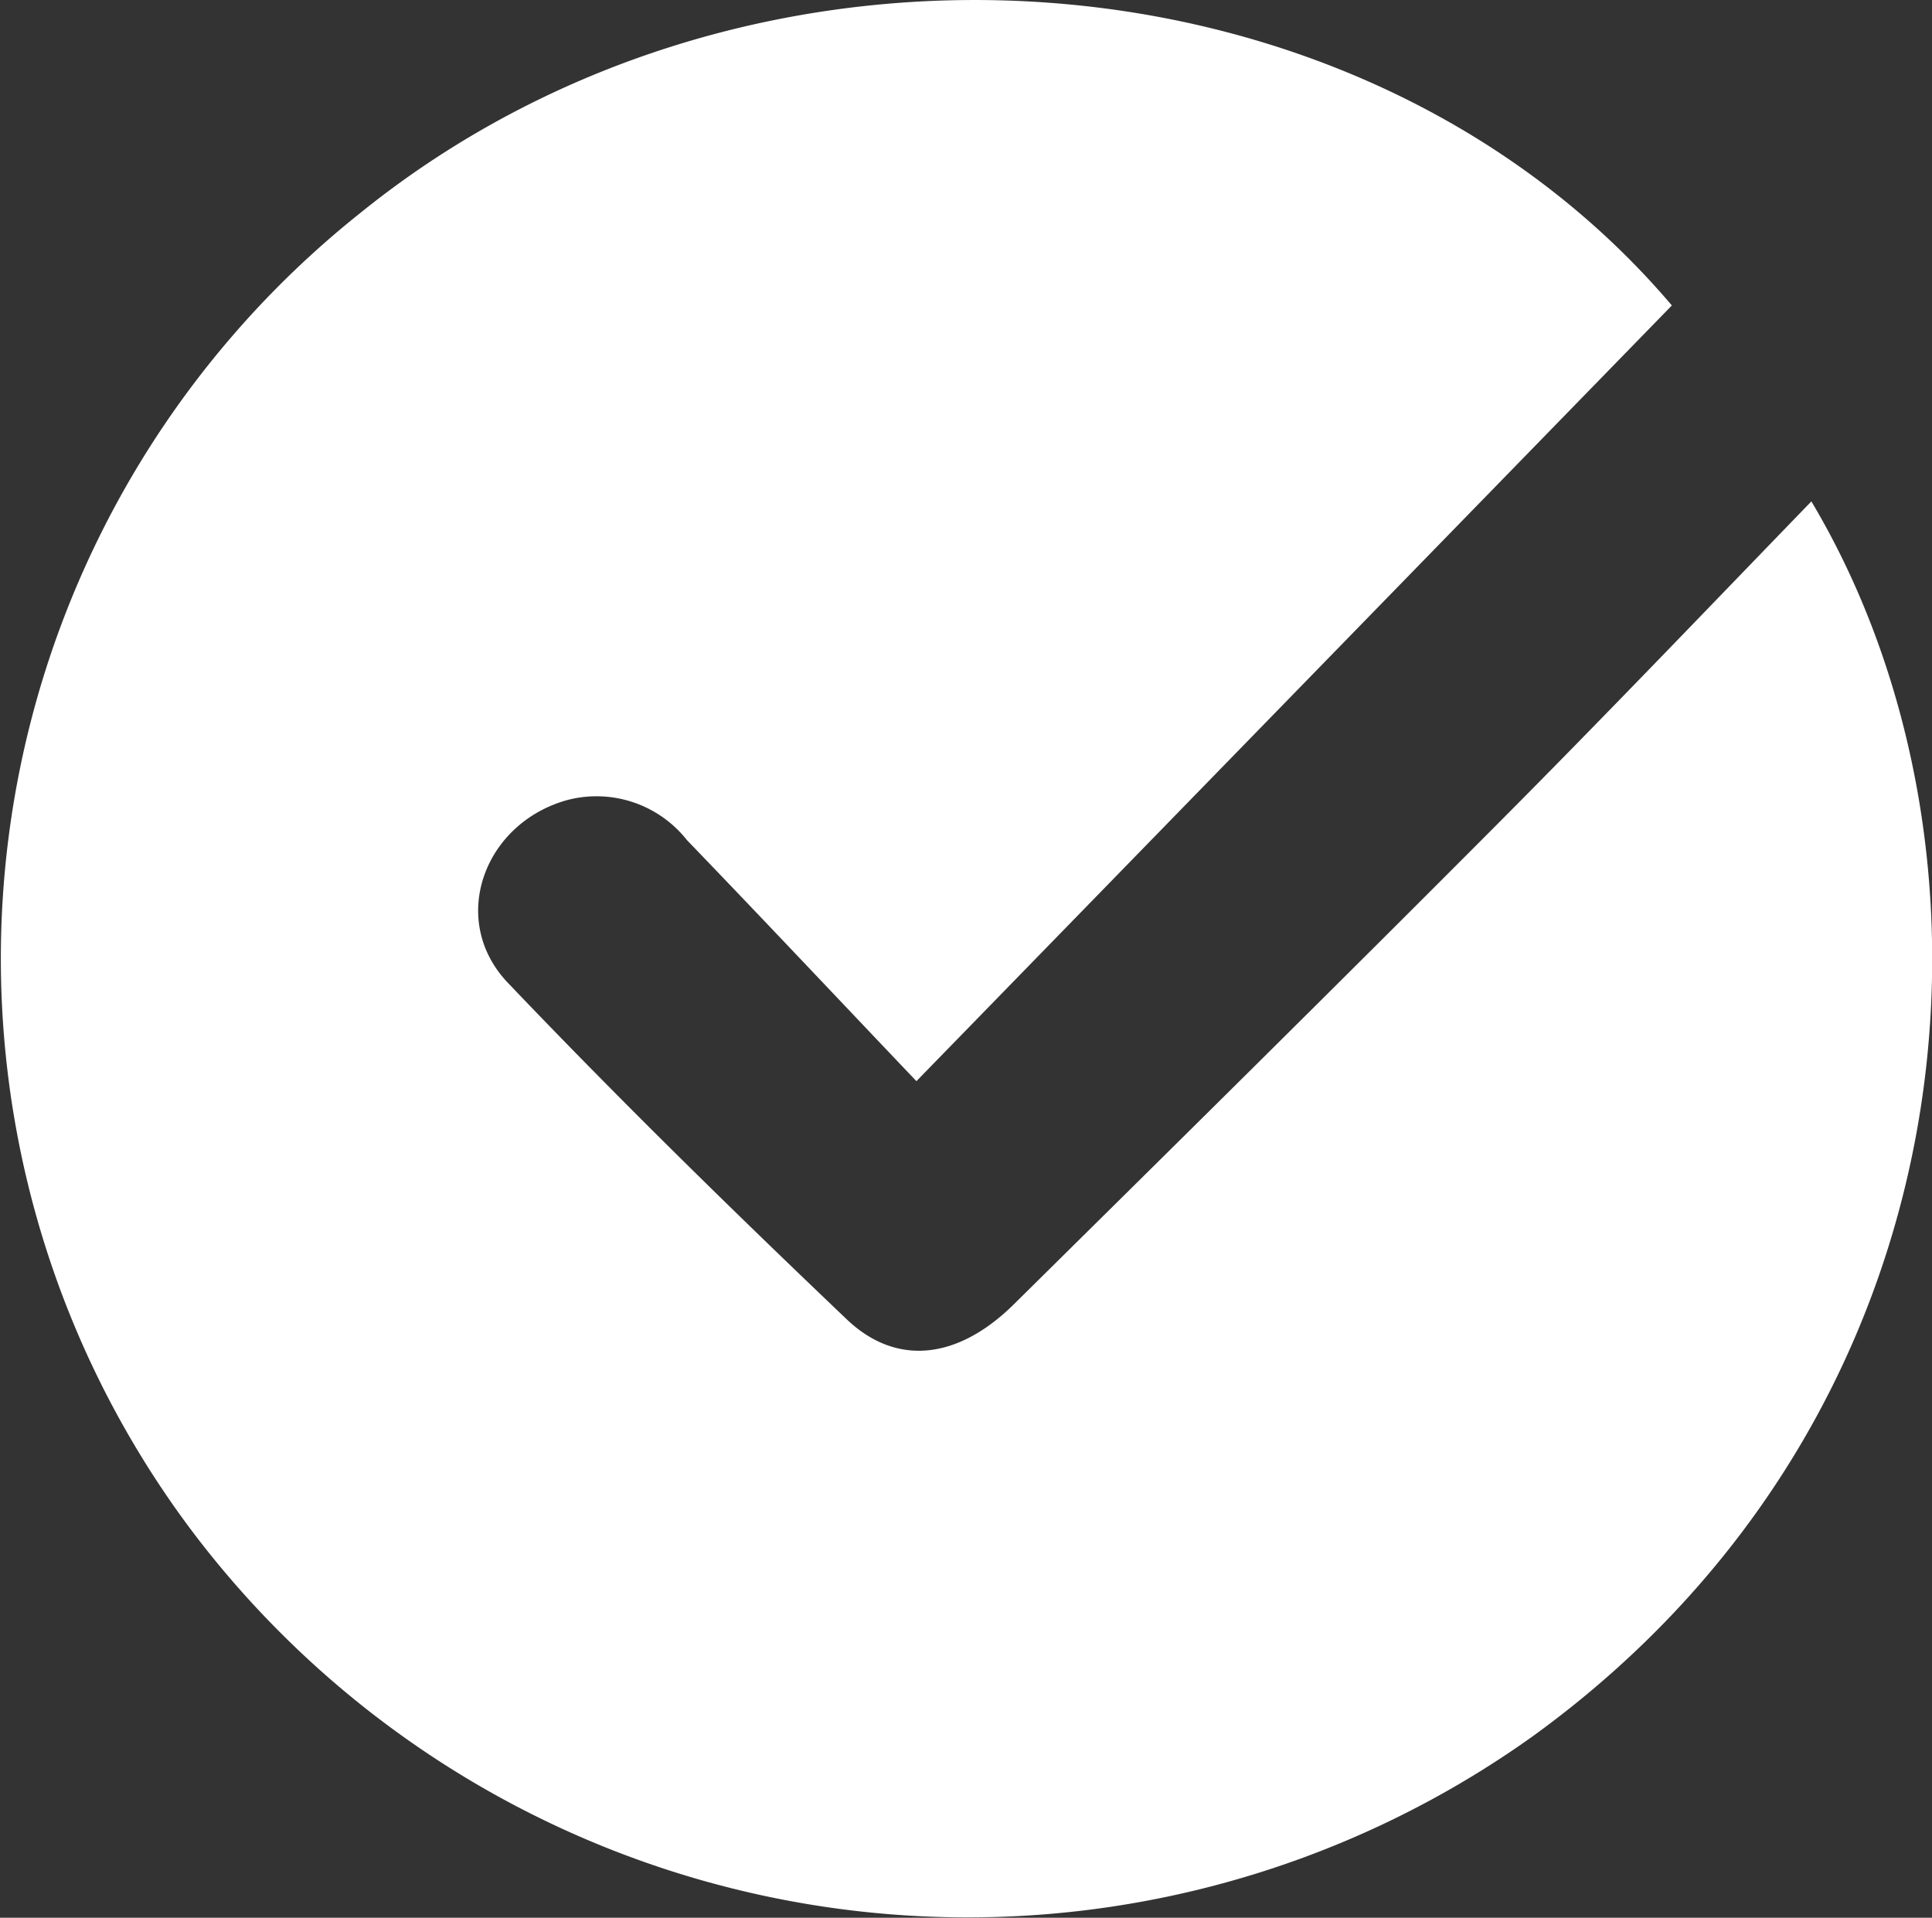 <svg xmlns="http://www.w3.org/2000/svg" viewBox="0 0 81.84 81.24"><rect x="0" y="0" width="81.84" height="81.24" fill="#333333" stroke="none"/><defs><style>.cls-1{fill:#fff;}</style></defs><title>satisfaction</title><g id="Layer_2" data-name="Layer 2"><g id="Layer_1-2" data-name="Layer 1"><path class="cls-1" d="M70.82,12.94l-32,32.86c-3.36-3.53-6.52-6.89-9.72-10.21A4.88,4.88,0,0,0,24,33.9c-3.53,1-5,5.09-2.49,7.73,4.66,4.89,9.49,9.62,14.38,14.28,2.12,2,4.72,1.66,7.07-.67,6.86-6.78,13.72-13.55,20.52-20.38,4.44-4.46,8.78-9,13.25-13.62C85.53,36,83.82,59.81,65,73.5A41.17,41.17,0,0,1,8.24,65,40.37,40.37,0,0,1,15.29,9C32-4.49,57.7-2.52,70.82,12.94Z"/></g></g></svg>